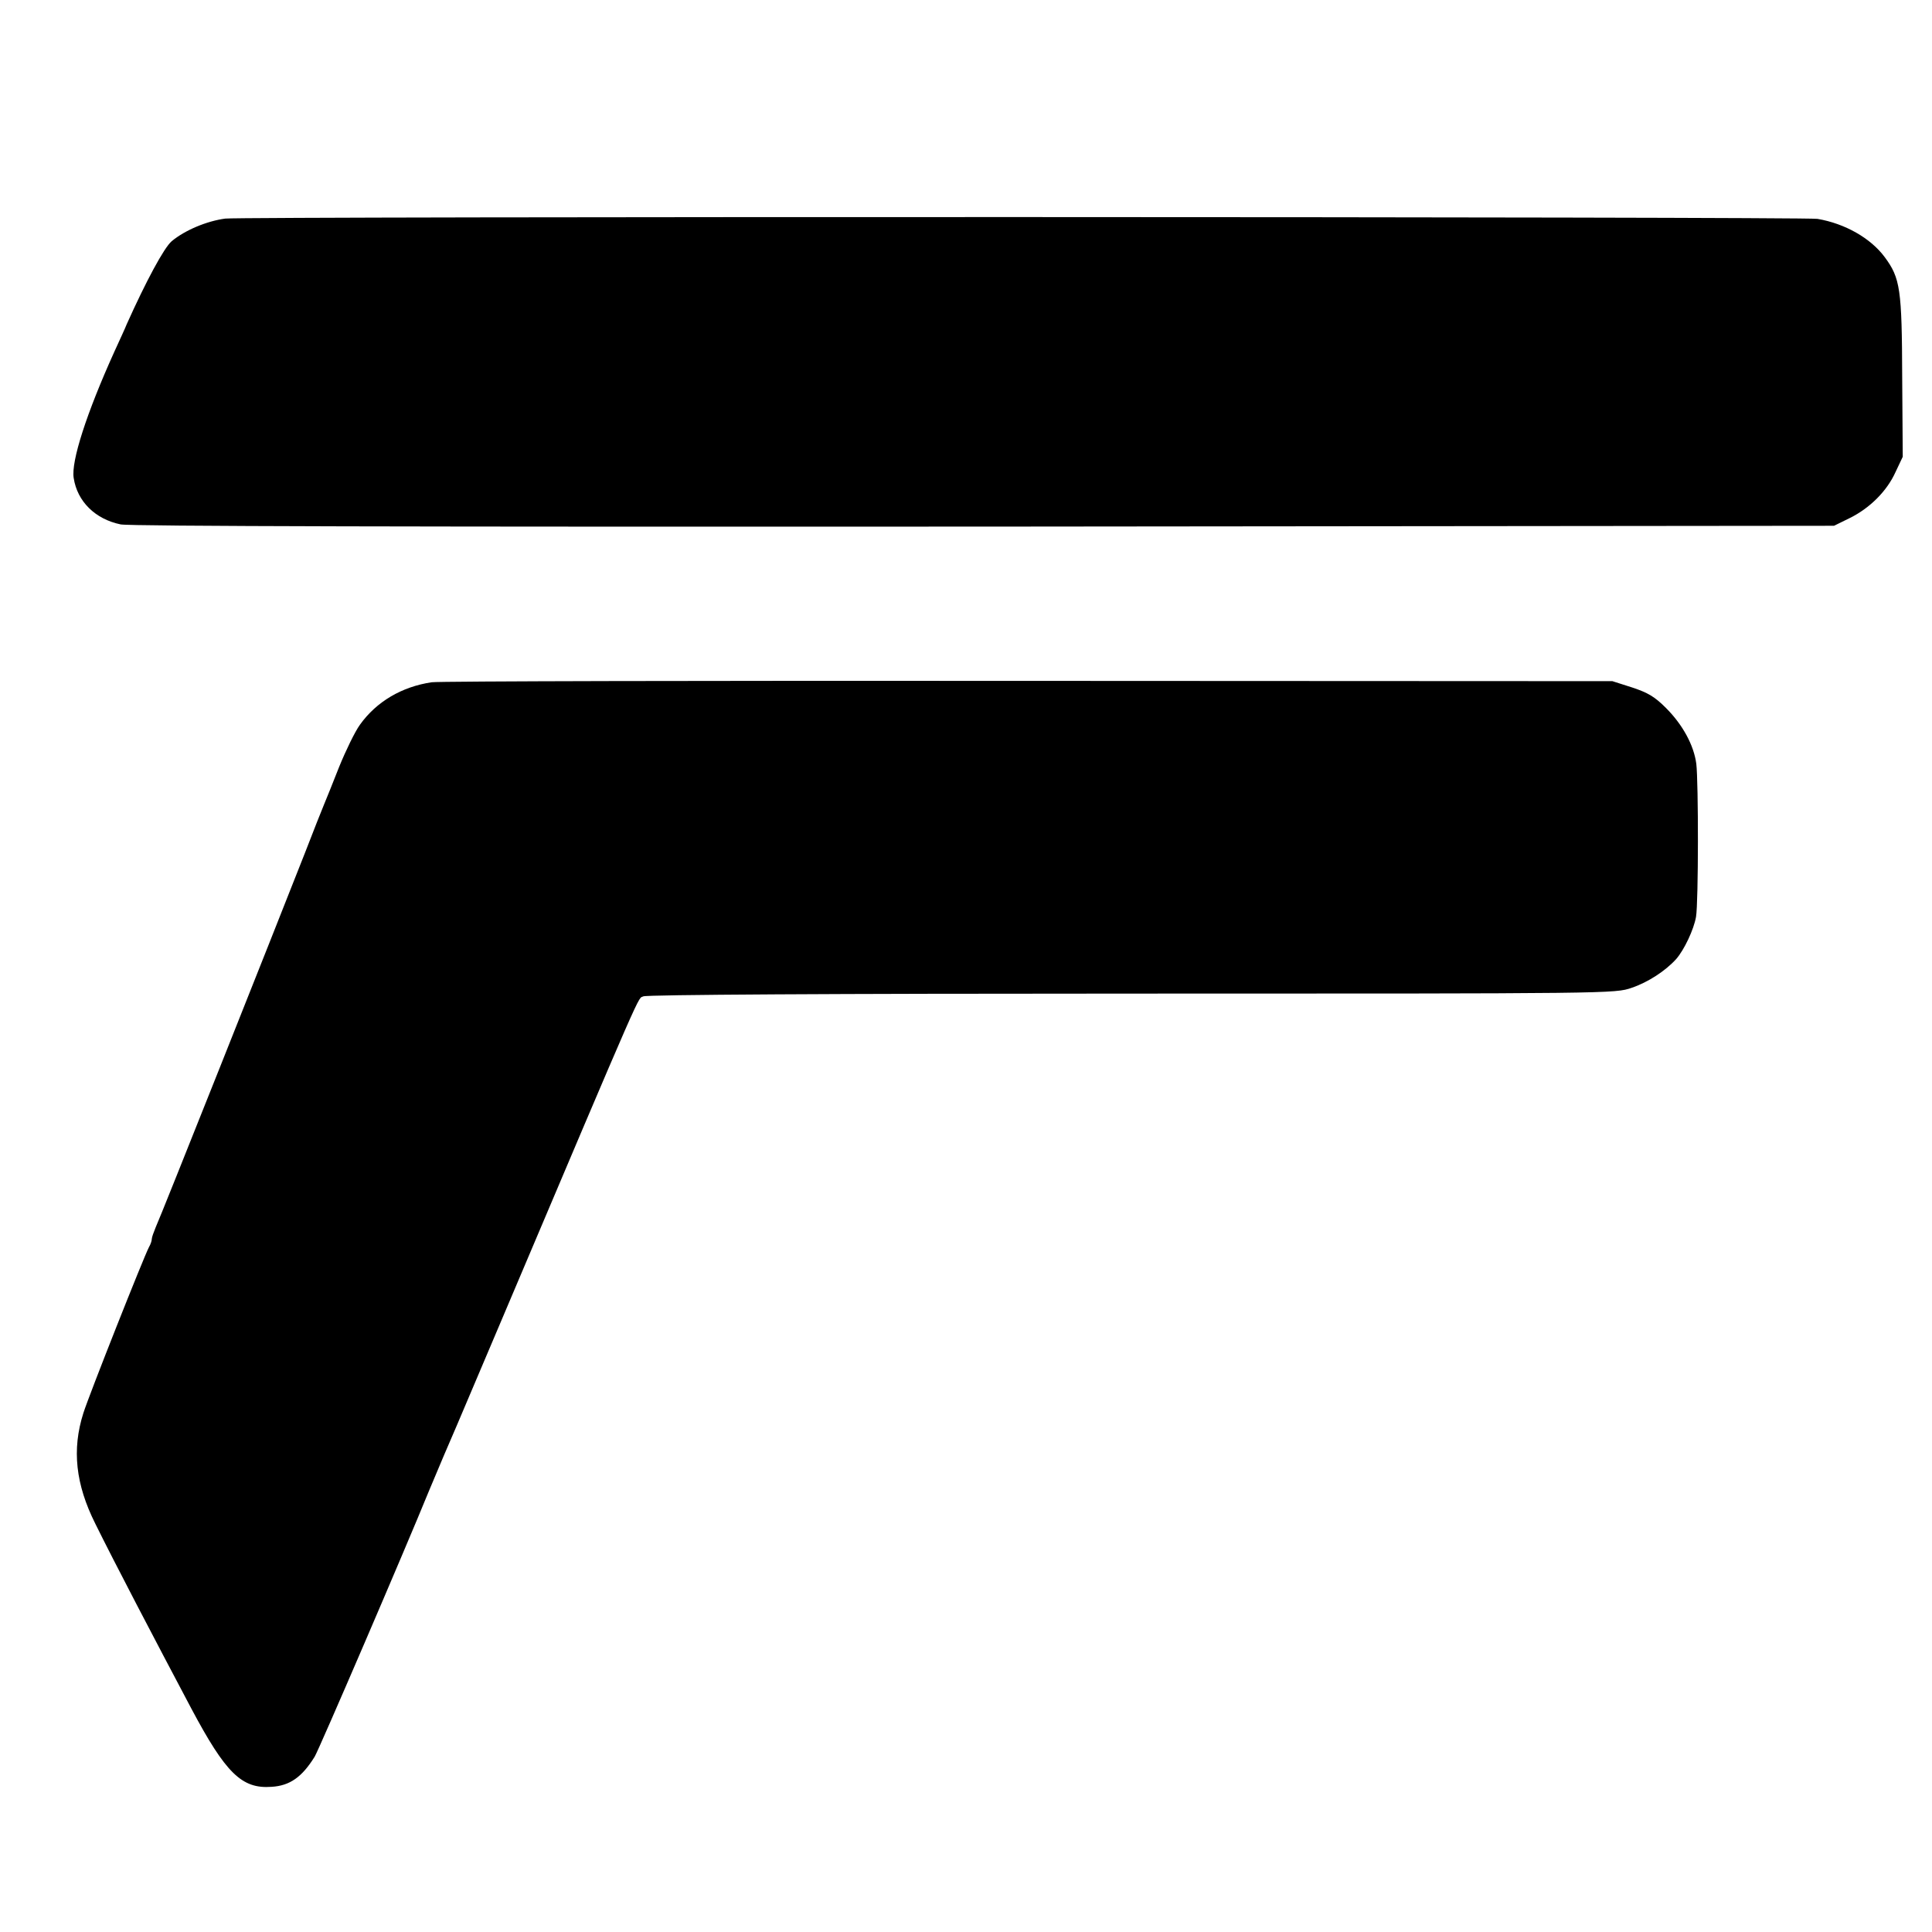 <?xml version="1.0" standalone="no"?>
<!DOCTYPE svg PUBLIC "-//W3C//DTD SVG 20010904//EN"
 "http://www.w3.org/TR/2001/REC-SVG-20010904/DTD/svg10.dtd">
<svg version="1.0" xmlns="http://www.w3.org/2000/svg"
 width="700pt" height="700pt" viewBox="0 0 700 700"
 preserveAspectRatio="xMidYMid meet">
<g transform="translate(0,700) scale(0.1,-0.1)"
fill="#000000" stroke="none">
<path d="M816 6208 c-67 -9 -146 -42 -194 -82 -28 -24 -93 -145 -163 -301 -4
-11 -25 -56 -45 -100 -100 -221 -157 -397 -147 -457 13 -85 78 -149 170 -168
32 -7 1083 -9 3128 -8 l3080 3 57 28 c73 36 135 98 166 167 l26 55 -2 288 c-1
320 -7 359 -63 435 -51 69 -144 122 -244 139 -50 8 -5705 9 -5769 1z"/>
<path d="M1564 4528 c-108 -16 -200 -70 -260 -154 -18 -25 -51 -93 -75 -152
-23 -59 -48 -120 -55 -137 -7 -16 -38 -95 -69 -175 -112 -285 -526 -1326 -541
-1357 -7 -17 -14 -36 -14 -42 0 -6 -4 -19 -10 -29 -19 -36 -216 -533 -238
-602 -42 -132 -28 -258 43 -400 69 -140 214 -417 348 -670 125 -235 183 -292
291 -284 66 4 110 35 156 109 15 24 327 749 415 965 27 65 81 192 100 235 7
17 77 181 155 365 537 1267 499 1178 521 1190 11 6 682 10 1769 10 1747 0
1751 0 1812 21 59 20 122 61 161 104 29 33 64 107 72 153 9 53 9 488 1 555 -9
67 -49 141 -110 202 -41 41 -65 55 -122 74 l-72 23 -2114 1 c-1163 1 -2137 -1
-2164 -5z"/>
</g>
</svg>
